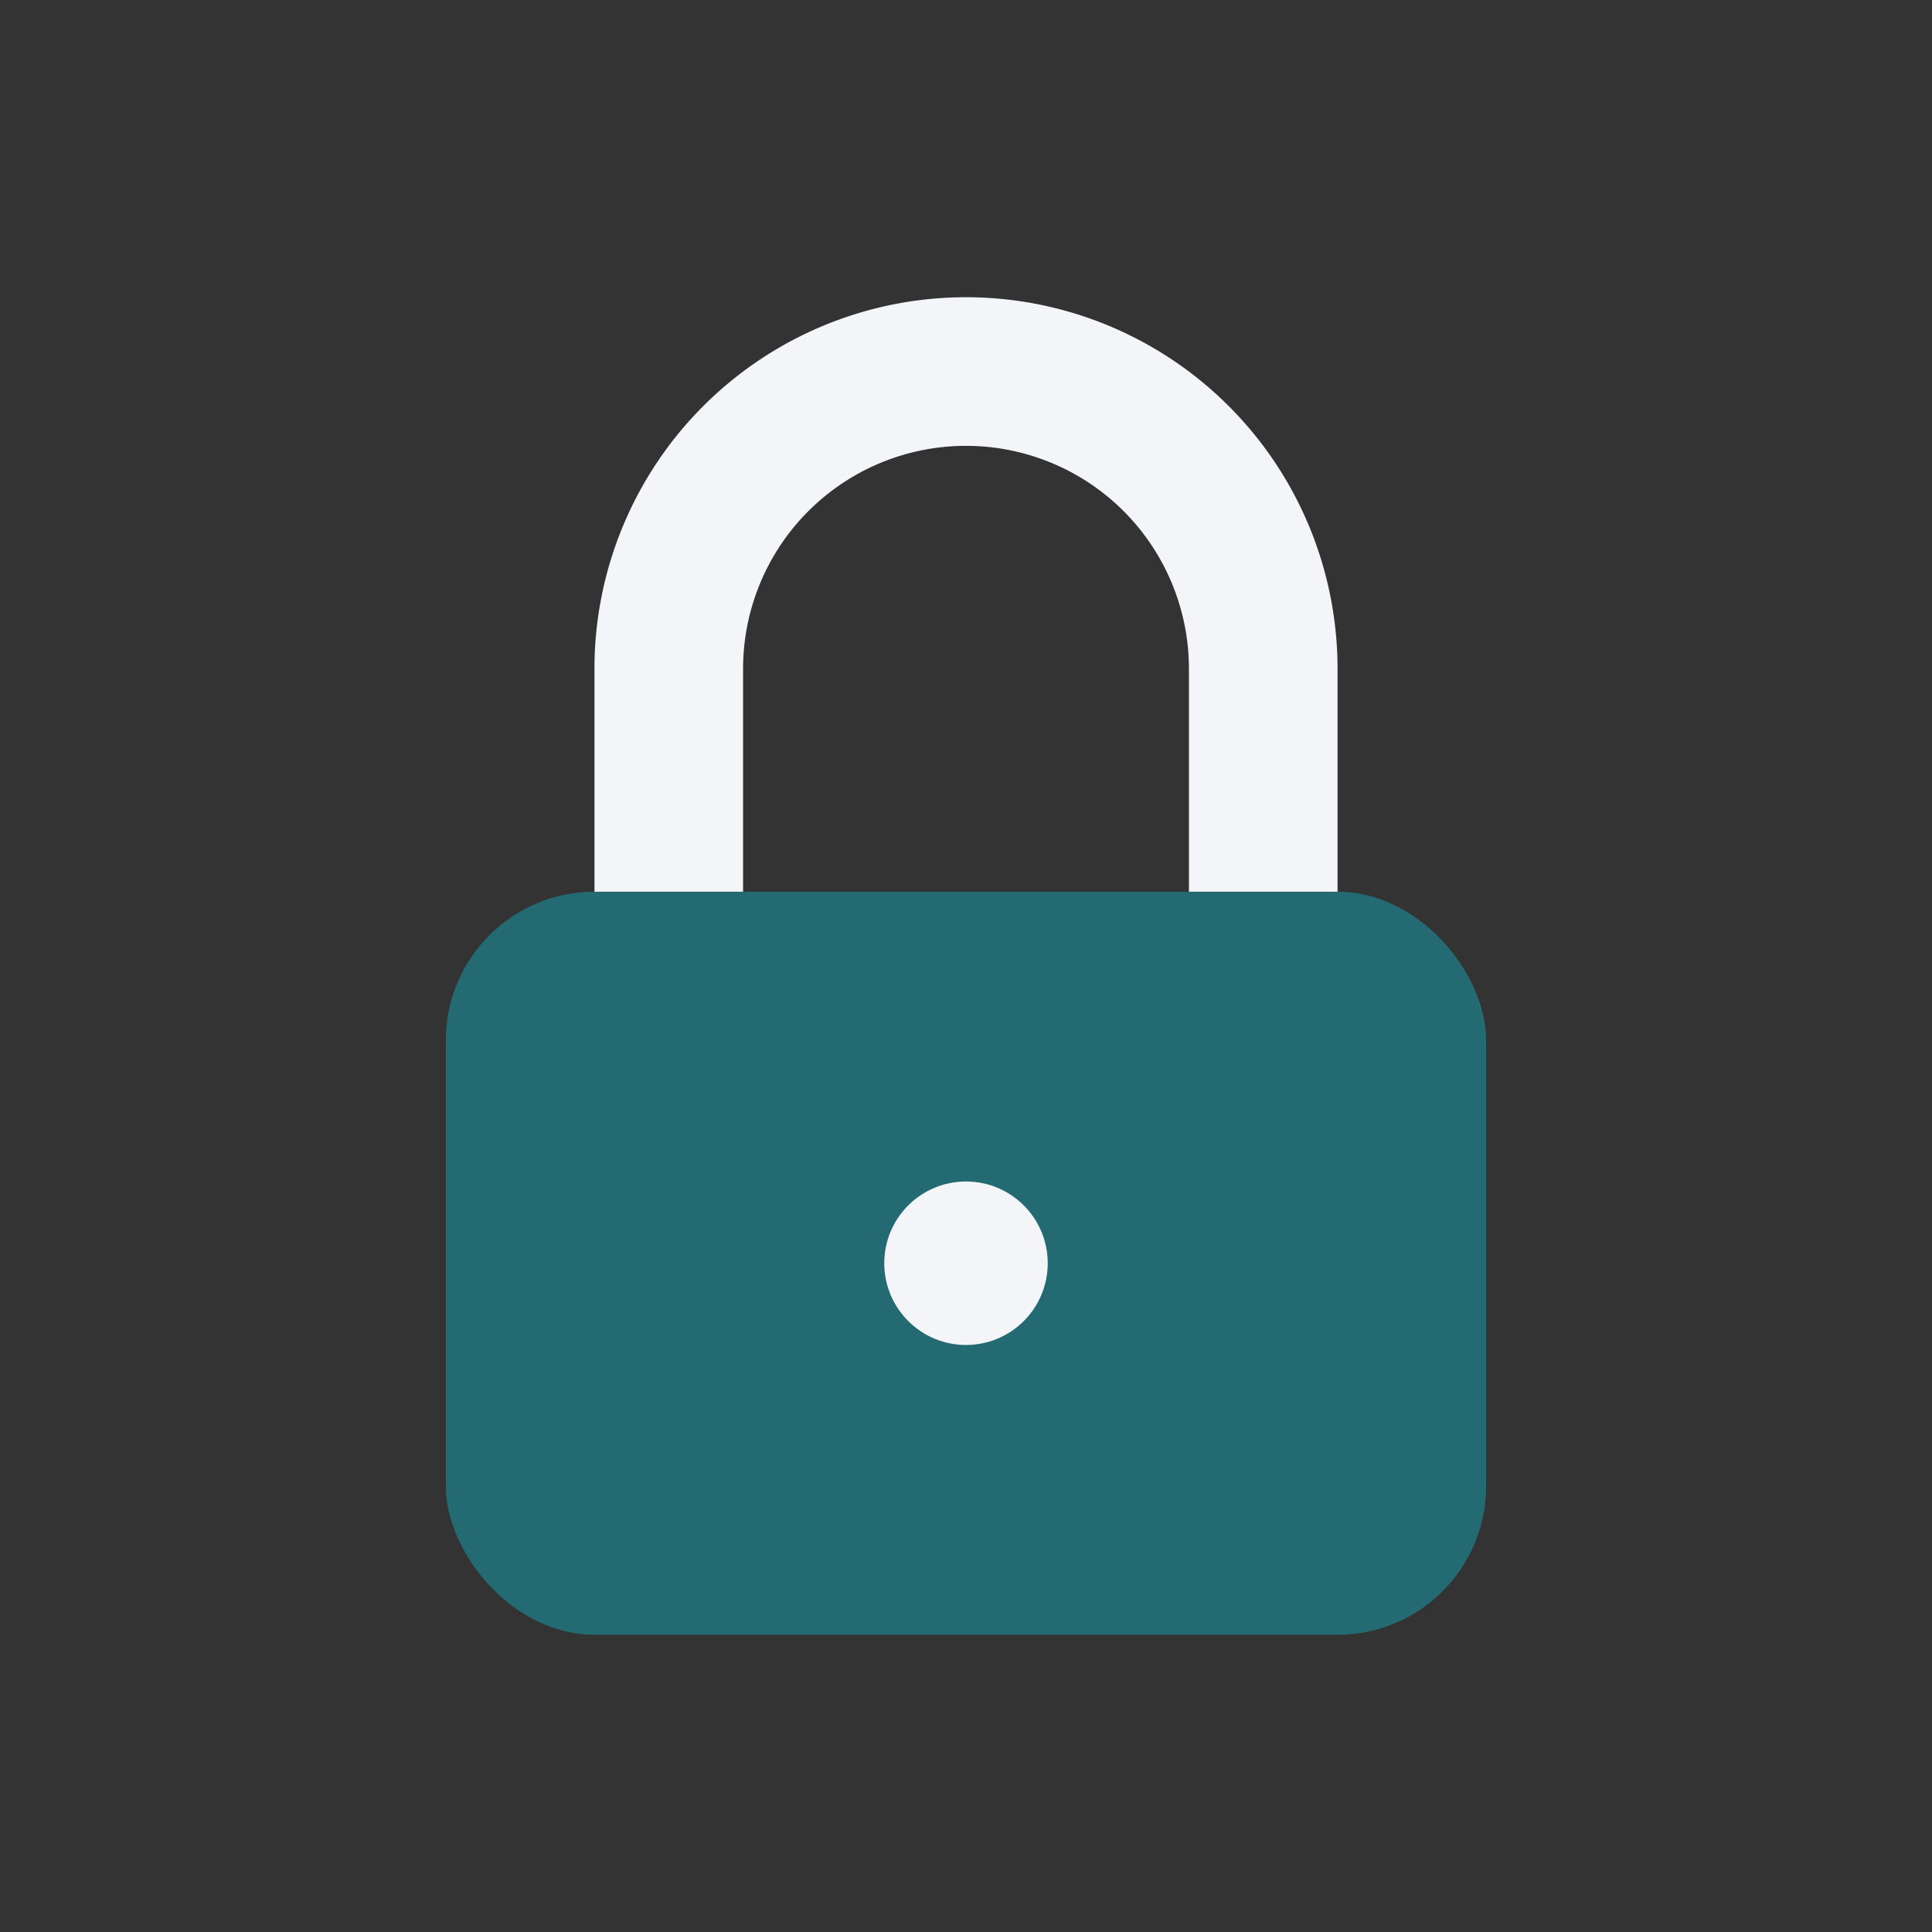 <?xml version="1.0" encoding="UTF-8"?>
<svg xmlns="http://www.w3.org/2000/svg" width="26" height="26" viewBox="0 0 26 26"><rect x="0" y="0" width="26" height="26" fill="#333333" stroke="none"/><rect x="6" y="12" width="14" height="10" rx="2" fill="#246A73"/><path d="M9 12V9a4 4 0 1 1 8 0v3" fill="none" stroke="#F3F5F8" stroke-width="2"/><circle cx="13" cy="17" r="1.1" fill="#F3F5F8"/></svg>
